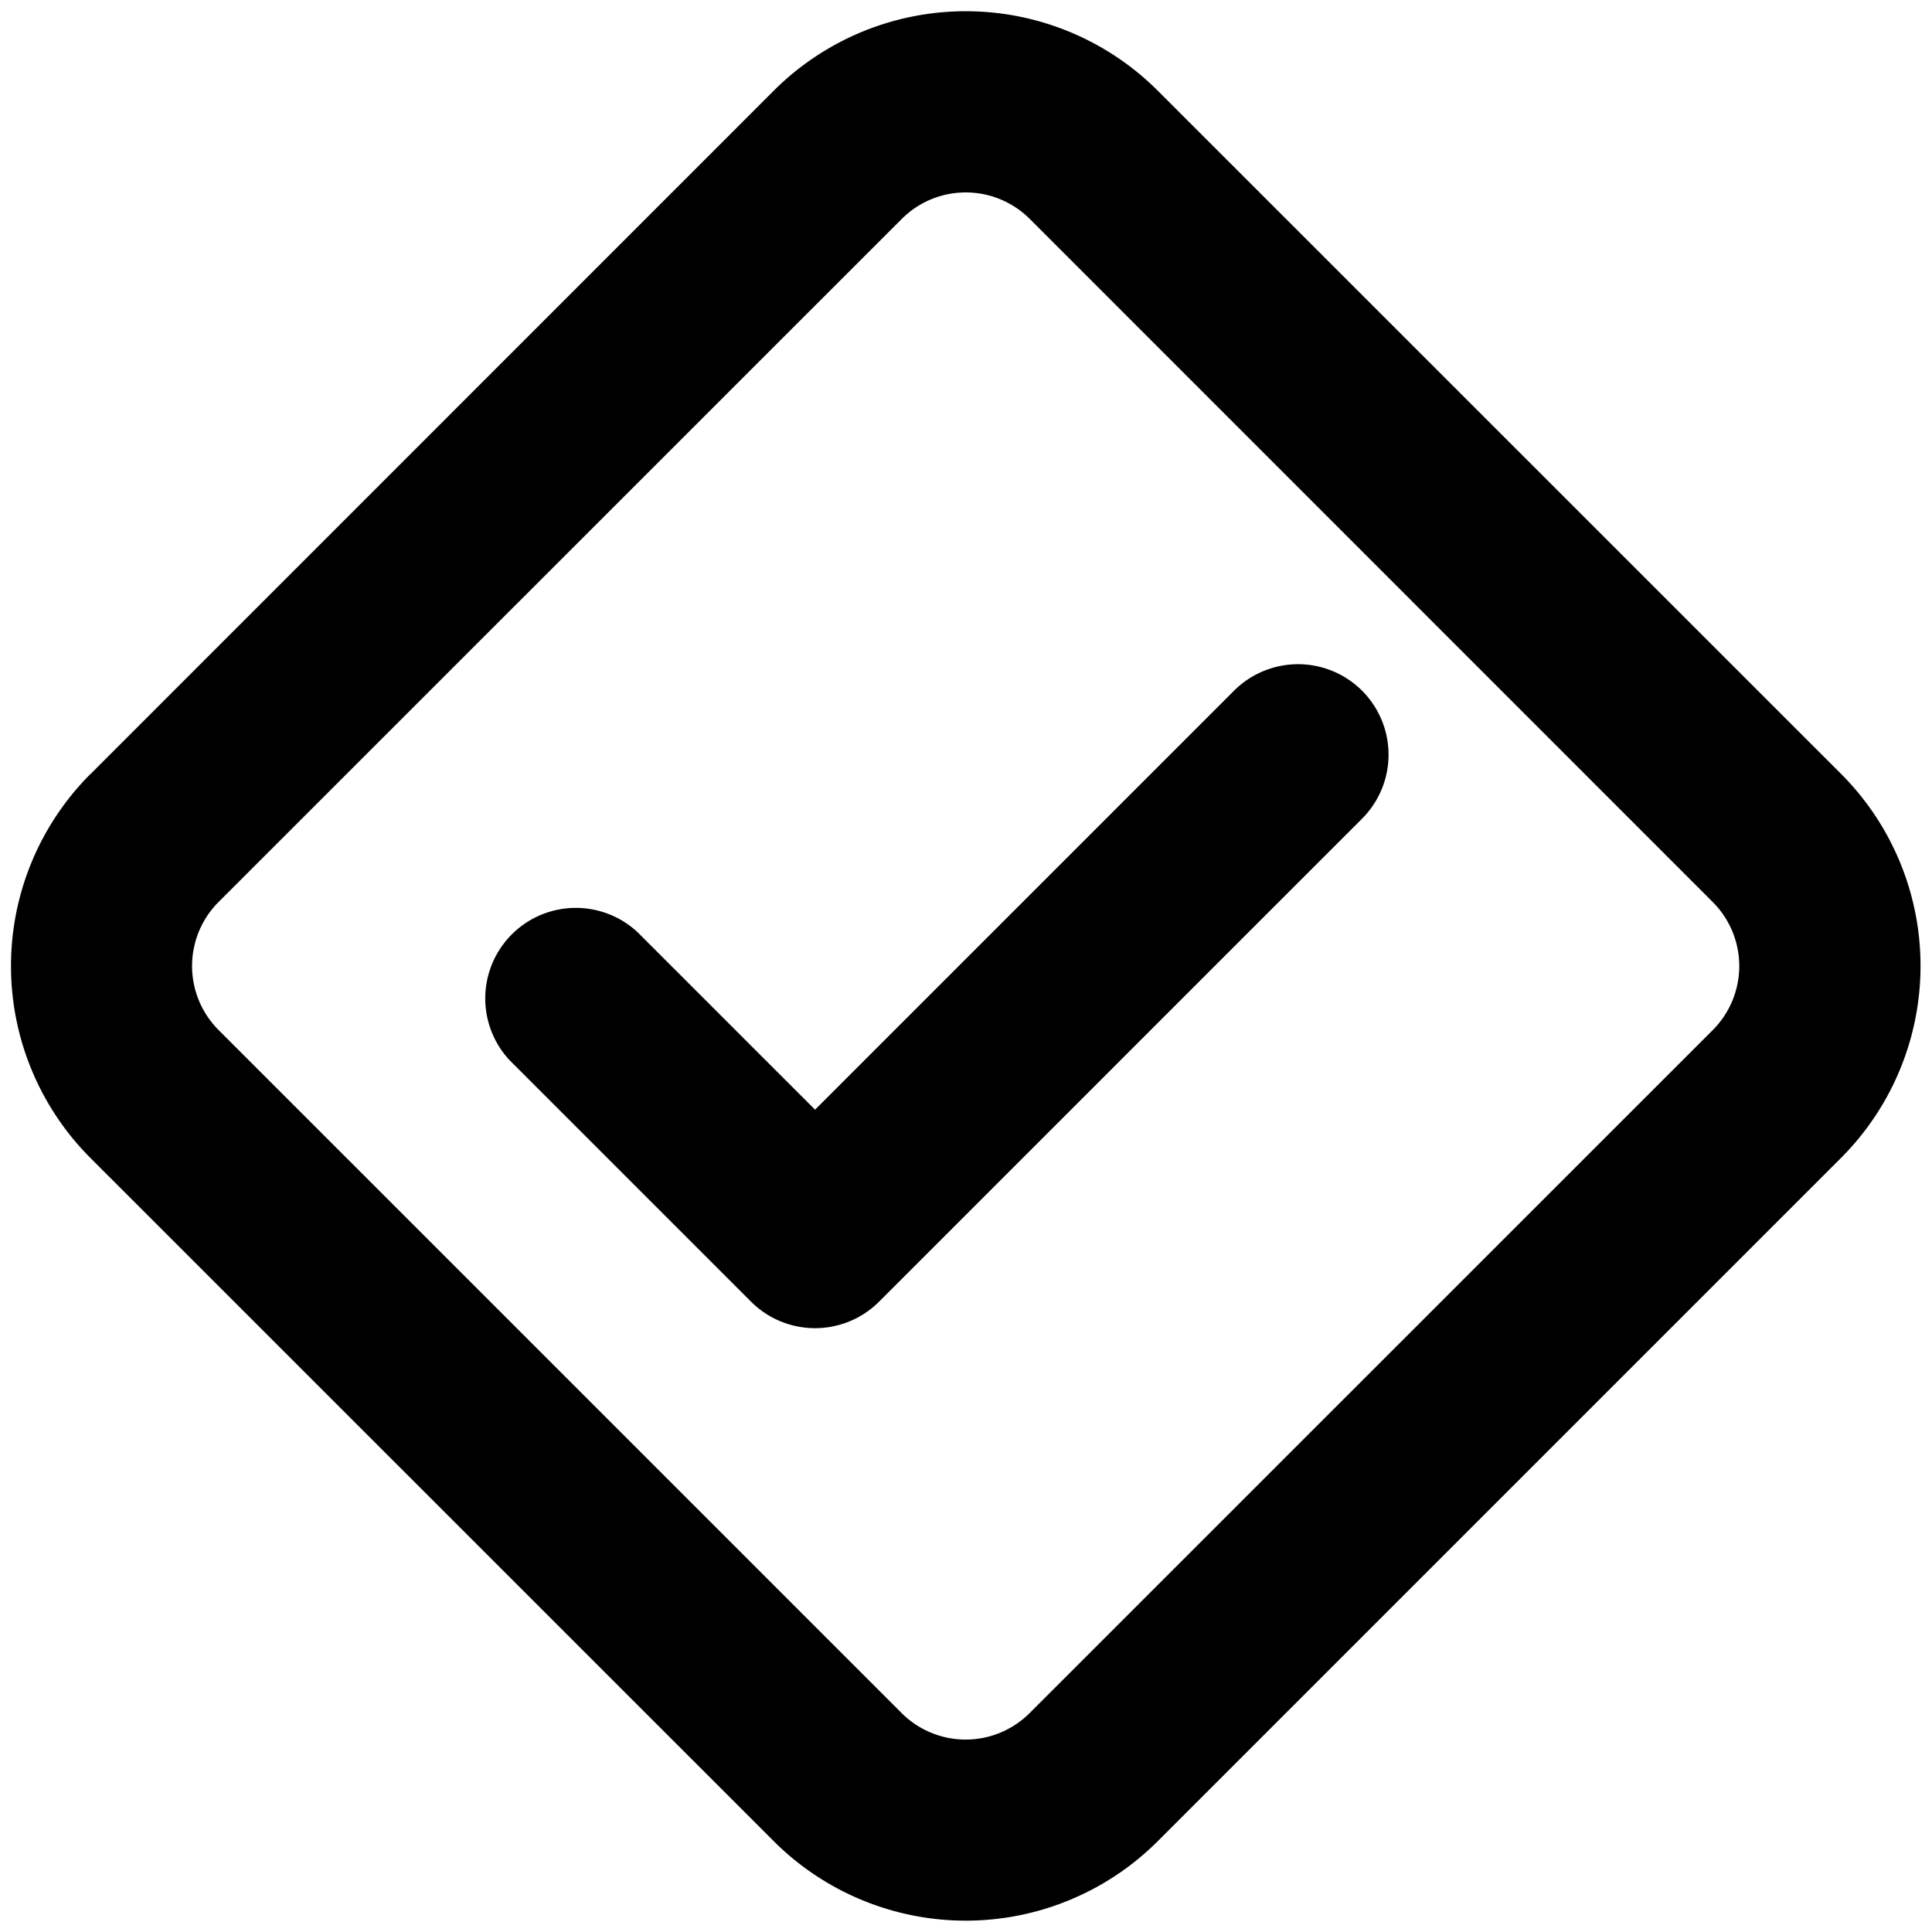 <svg xmlns="http://www.w3.org/2000/svg" width="16" height="16" fill="none" viewBox="0 0 16 16"><g fill="currentColor"><path d="M11.28 5.72a.75.75 0 010 1.06l-4 4a.75.75 0 01-1.06 0l-2-2a.75.75 0 011.06-1.06l1.47 1.47 3.47-3.47a.75.75 0 011.06 0z"/><path fill-rule="evenodd" d="M.75 6.41L6.407.752a2.25 2.25 0 013.182 0l5.657 5.656a2.25 2.25 0 010 3.182l-5.657 5.657a2.25 2.25 0 01-3.182 0L.75 9.591a2.25 2.25 0 010-3.182zm6.718-4.597L1.81 7.47a.75.75 0 000 1.06l5.657 5.657a.75.75 0 001.06 0l5.657-5.656a.75.75 0 000-1.061L8.528 1.813a.75.75 0 00-1.06 0z" clip-rule="evenodd"/></g></svg>
